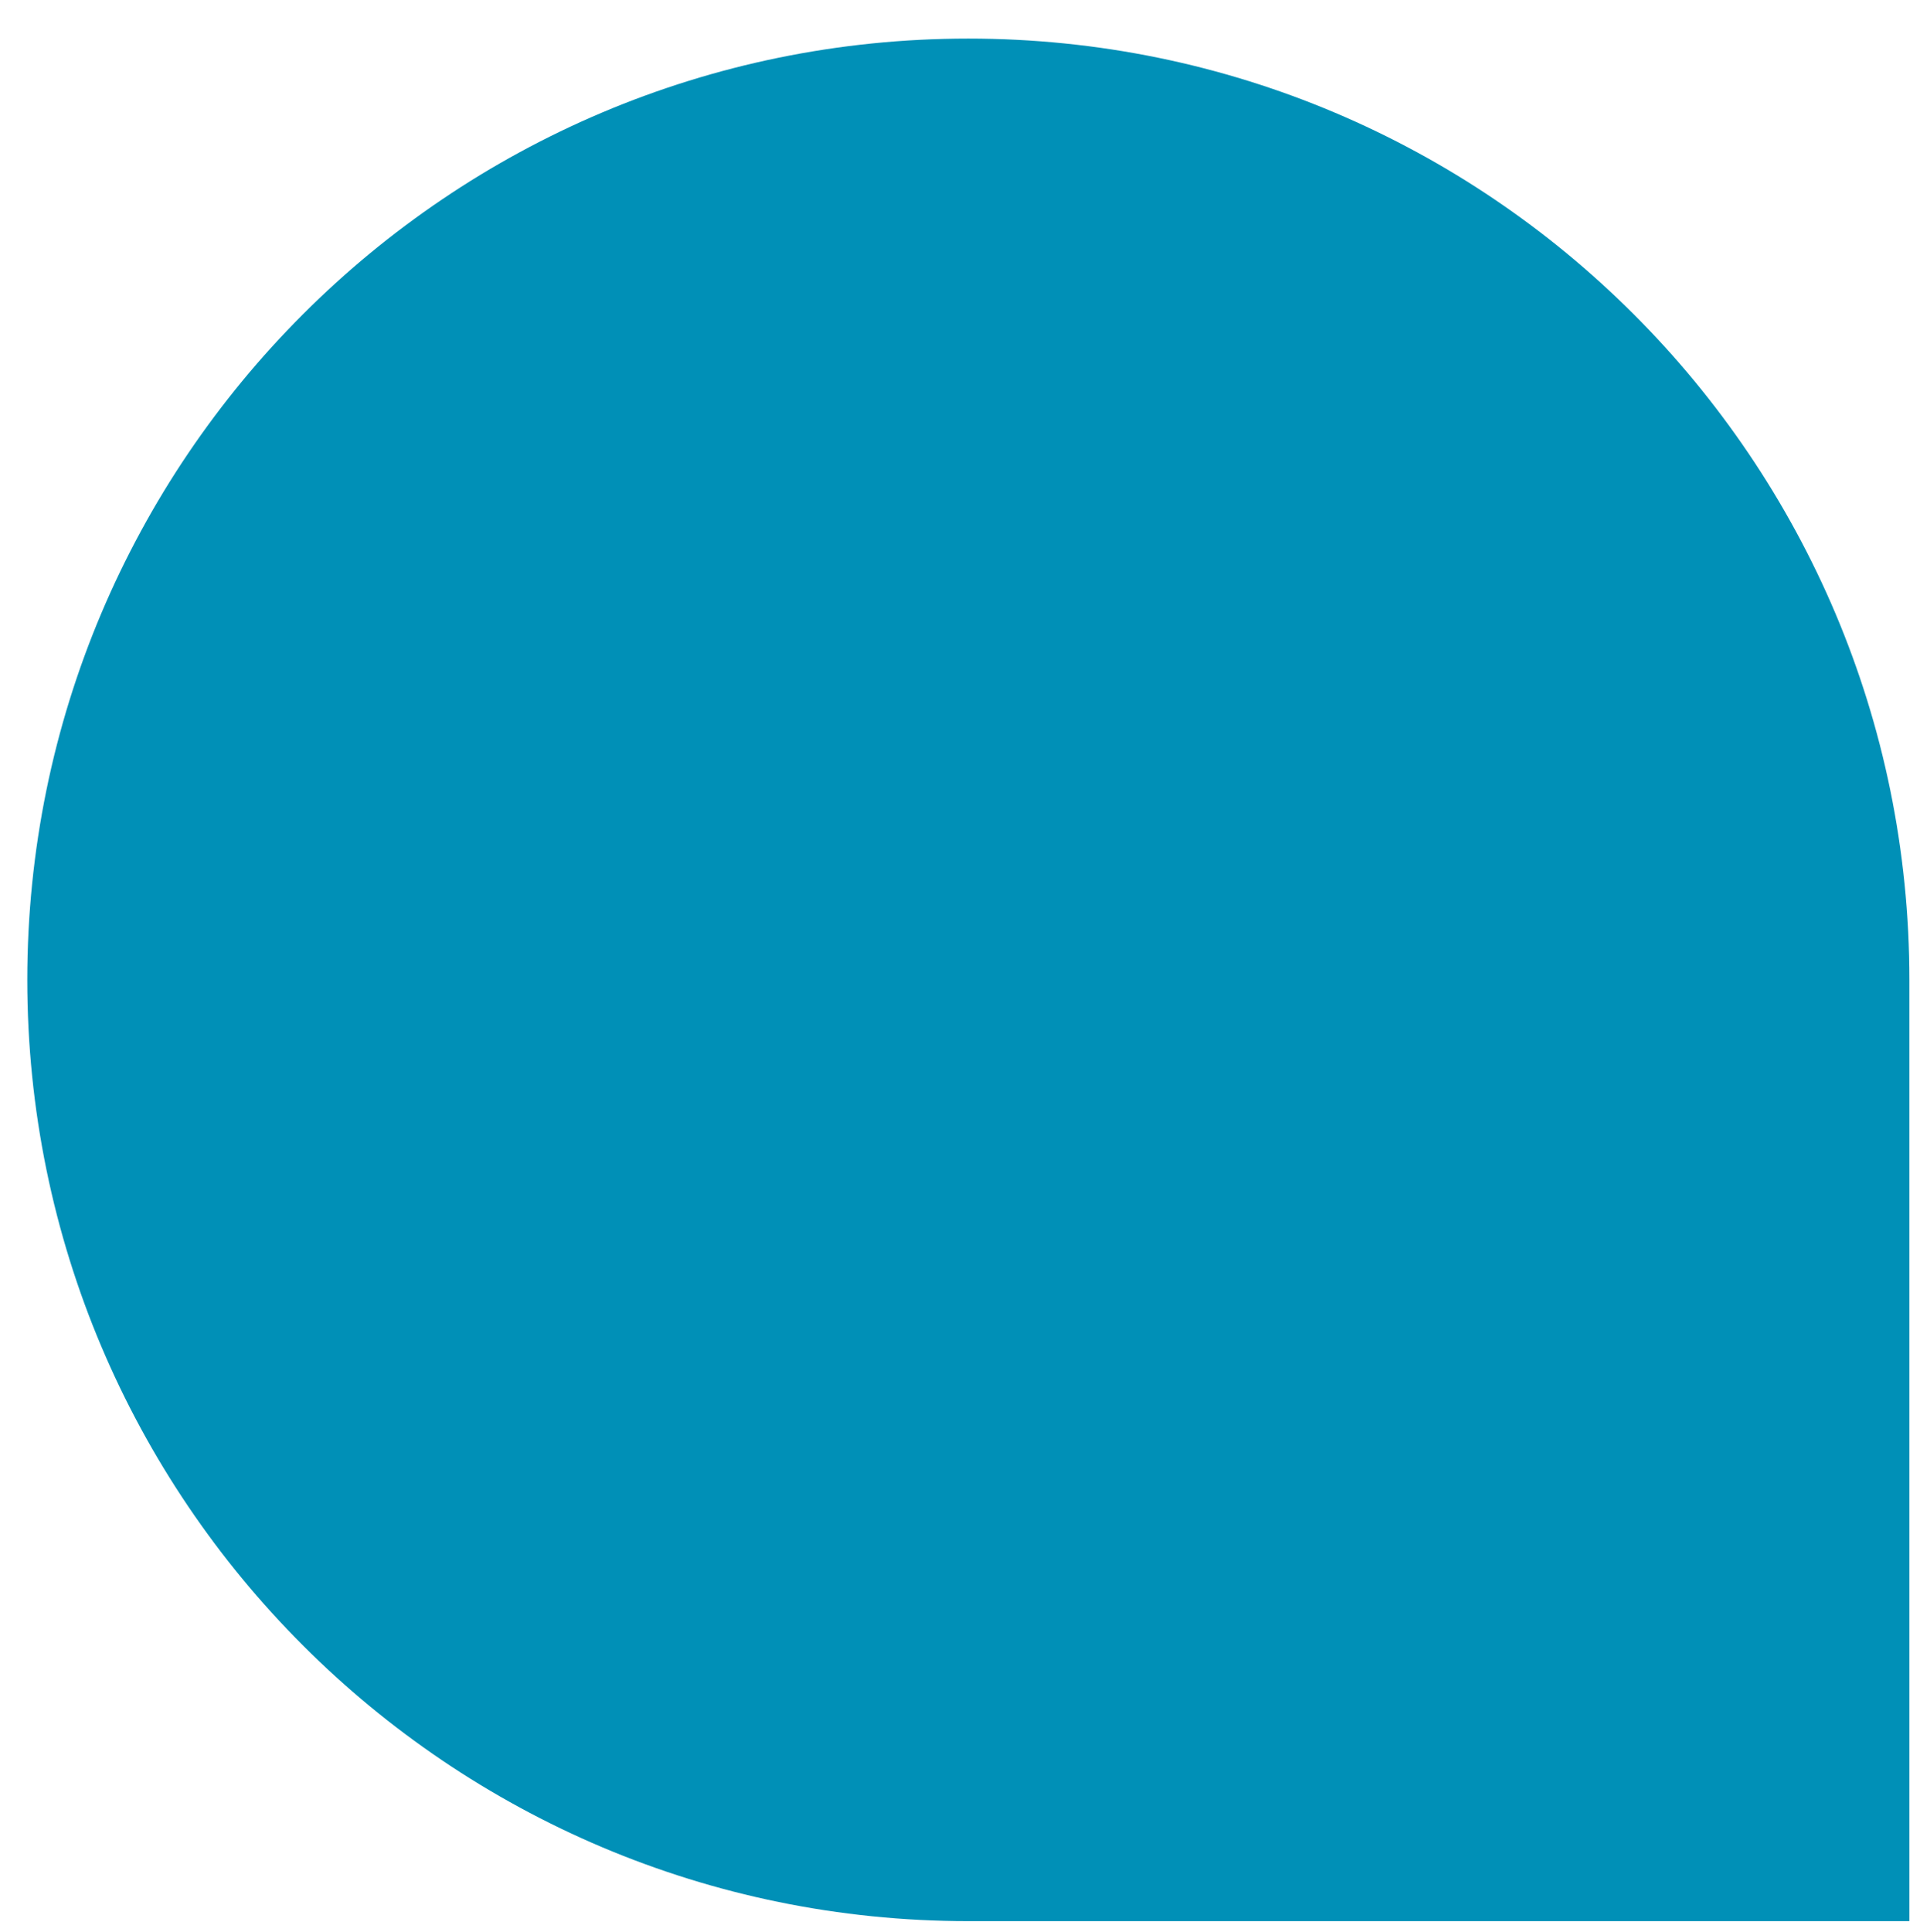 <svg xmlns="http://www.w3.org/2000/svg" id="Calque_1" viewBox="0 0 85.12 85.62"><defs><style>      .stb {        fill: #0090b7;      }    </style></defs><path class="stb" d="M42.93,1.71C19.89,1.71,1.21,20.39,1.21,43.43s18.68,41.72,41.72,41.72h41.72v-41.72C84.65,20.39,65.97,1.71,42.93,1.71Z"></path></svg>